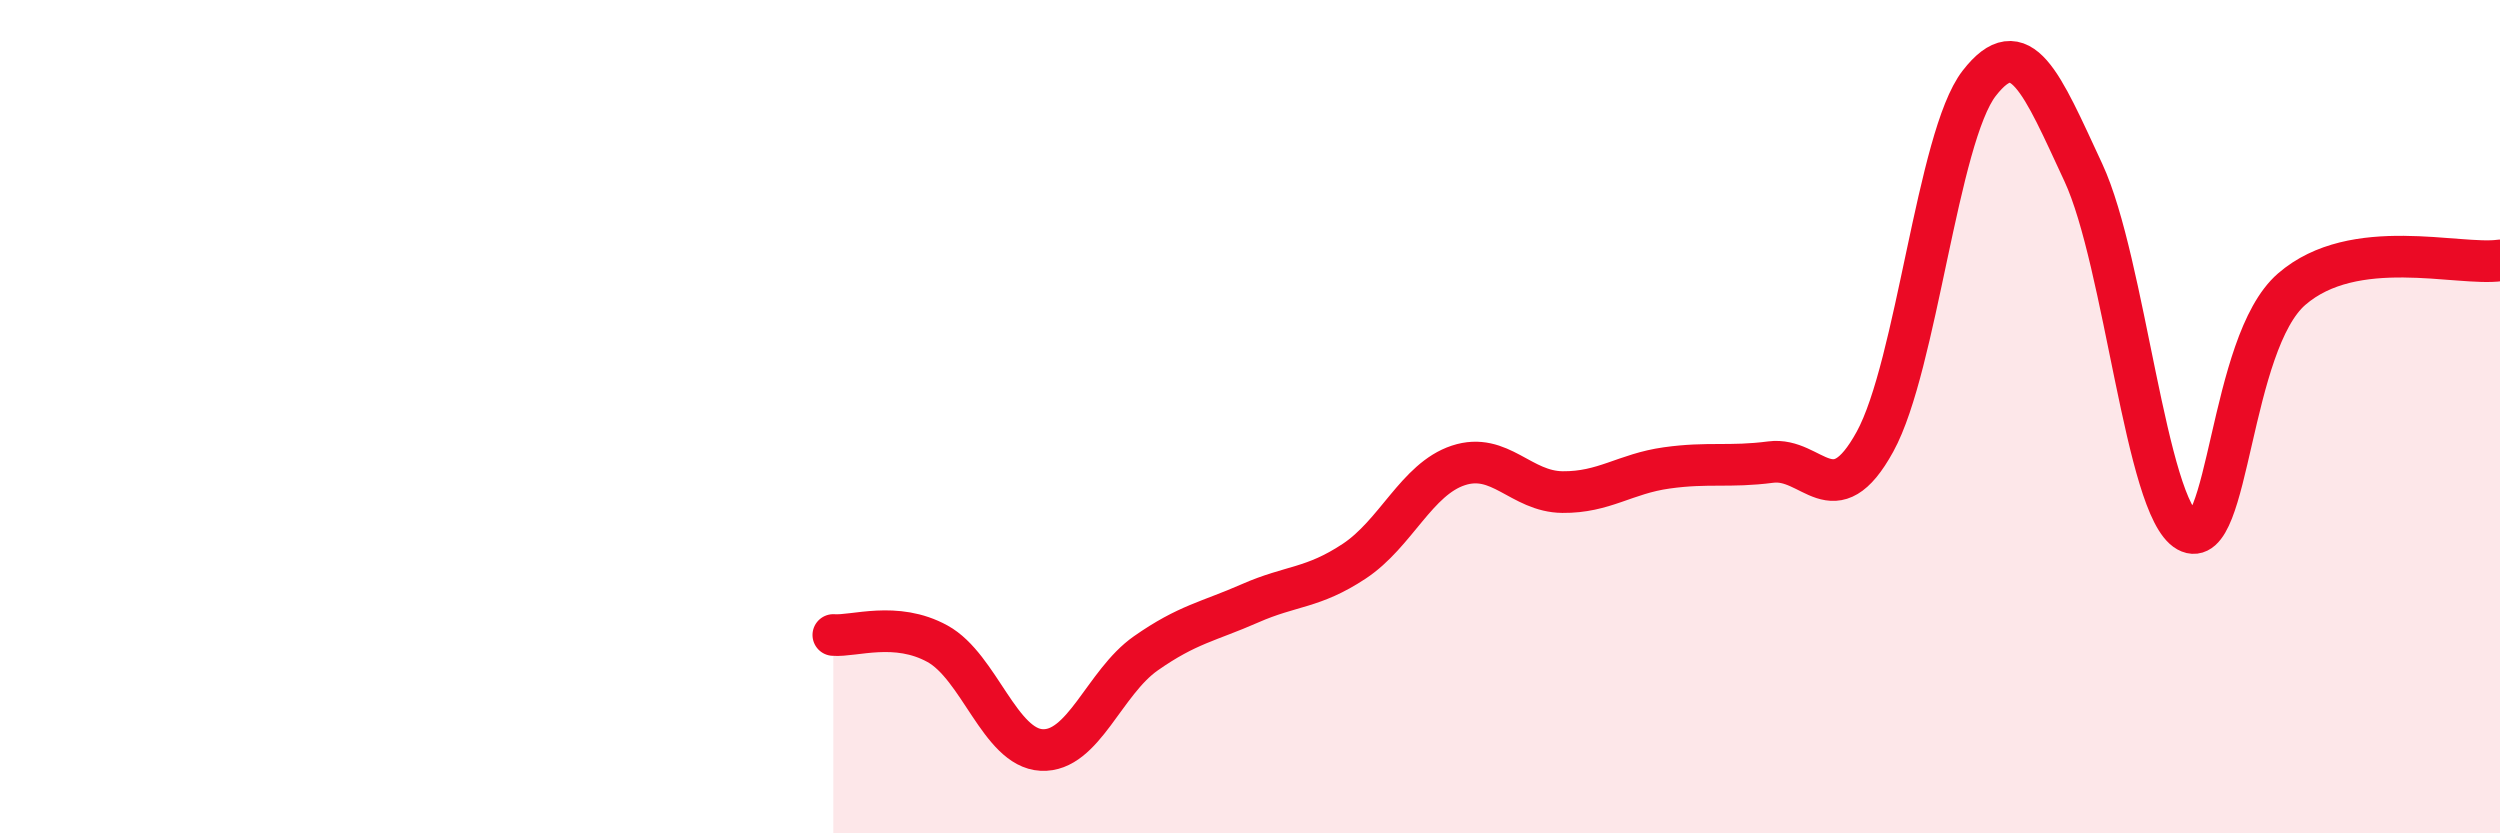 
    <svg width="60" height="20" viewBox="0 0 60 20" xmlns="http://www.w3.org/2000/svg">
      <path
        d="M 20,15.24 C 20.5,15.28 21.5,14.9 22.5,15.45 C 23.5,16 24,17.95 25,18 C 26,18.05 26.5,16.38 27.5,15.68 C 28.5,14.98 29,14.92 30,14.48 C 31,14.04 31.5,14.13 32.5,13.47 C 33.5,12.81 34,11.5 35,11.17 C 36,10.84 36.5,11.8 37.5,11.81 C 38.5,11.82 39,11.37 40,11.23 C 41,11.09 41.5,11.22 42.5,11.09 C 43.5,10.96 44,12.42 45,10.6 C 46,8.78 46.5,3.29 47.5,2 C 48.5,0.71 49,1.99 50,4.14 C 51,6.29 51.5,12.19 52.5,12.75 C 53.5,13.31 53.5,8.24 55,6.94 C 56.5,5.64 59,6.39 60,6.25L60 20L20 20Z"
        fill="#EB0A25"
        opacity="0.1"
        stroke-linecap="round"
        stroke-linejoin="round"
      />
      <path
        d="M 20,15.24 C 20.5,15.28 21.5,14.9 22.5,15.45 C 23.5,16 24,17.95 25,18 C 26,18.05 26.5,16.38 27.5,15.68 C 28.5,14.98 29,14.92 30,14.48 C 31,14.04 31.5,14.13 32.5,13.47 C 33.5,12.81 34,11.5 35,11.17 C 36,10.84 36.5,11.8 37.5,11.81 C 38.5,11.82 39,11.37 40,11.23 C 41,11.09 41.5,11.22 42.5,11.09 C 43.5,10.96 44,12.42 45,10.6 C 46,8.78 46.5,3.29 47.5,2 C 48.5,0.71 49,1.99 50,4.14 C 51,6.29 51.5,12.19 52.5,12.75 C 53.5,13.31 53.5,8.24 55,6.94 C 56.5,5.64 59,6.39 60,6.25"
        stroke="#EB0A25"
        stroke-width="1"
        fill="none"
        stroke-linecap="round"
        stroke-linejoin="round"
      />
    </svg>
  